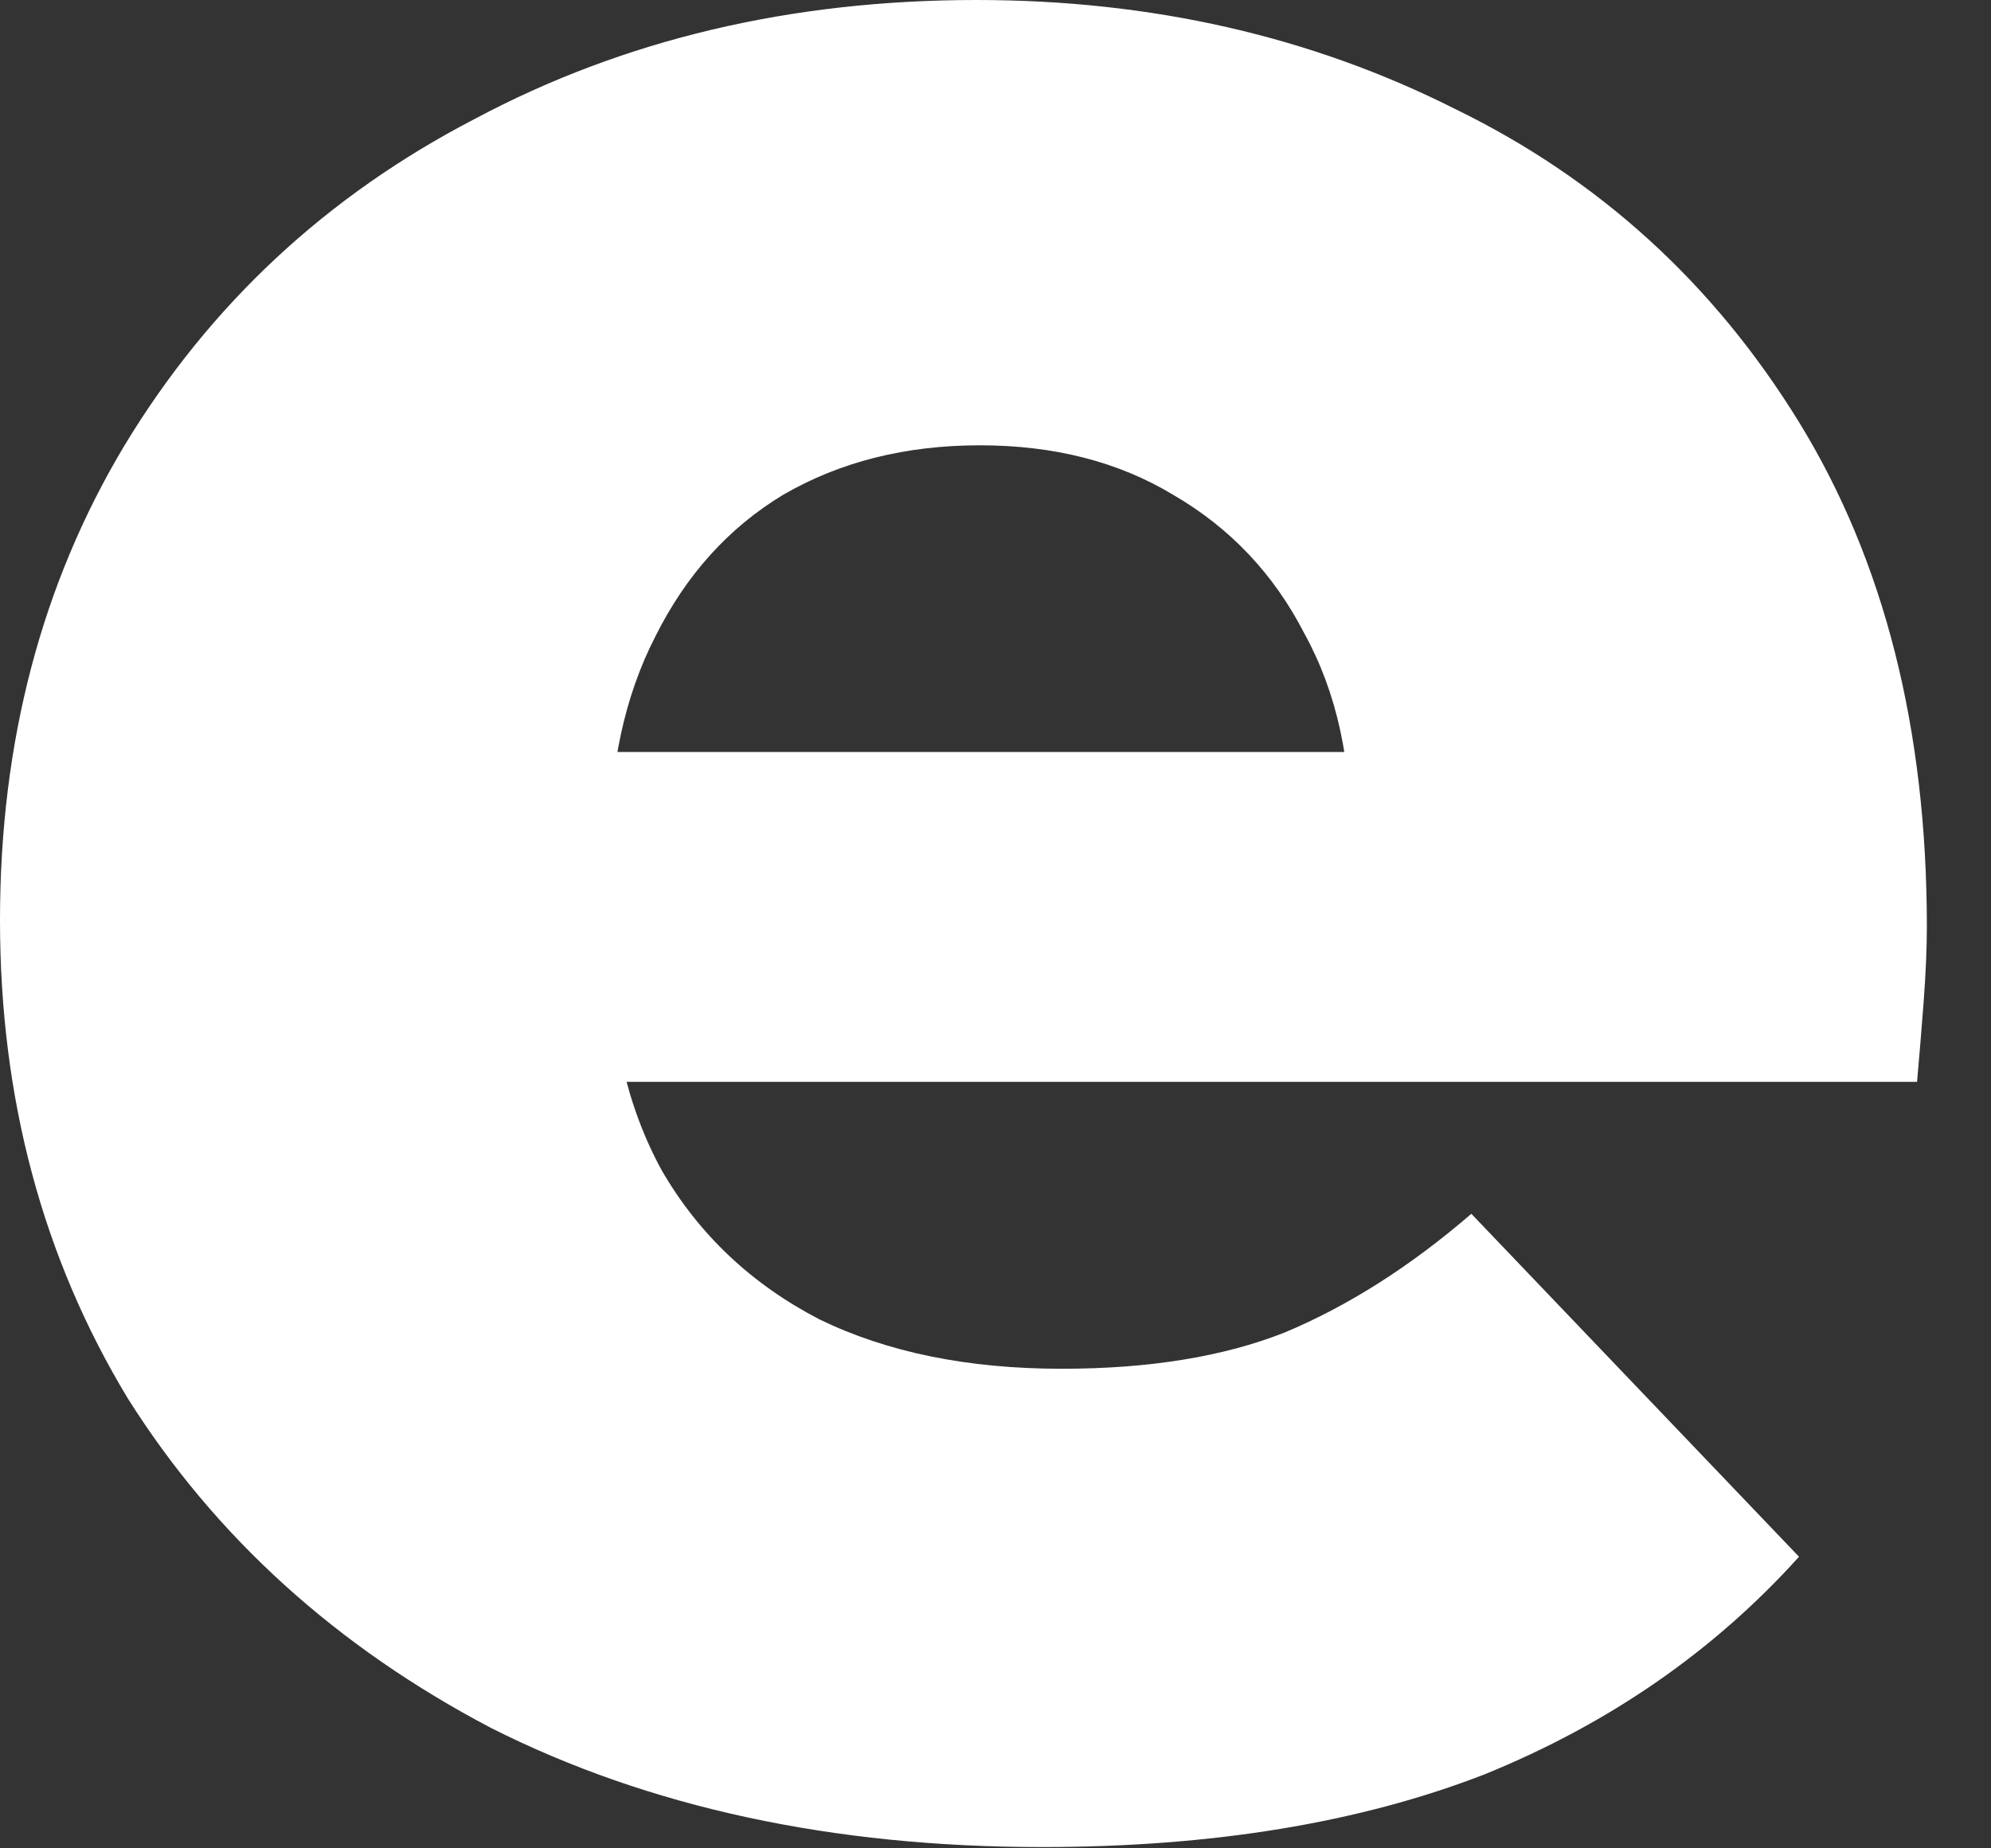 <?xml version="1.0" encoding="utf-8"?>
<svg xmlns="http://www.w3.org/2000/svg" fill="none" height="100%" overflow="visible" preserveAspectRatio="none" style="display: block;" viewBox="0 0 14 13" width="100%">
<rect x="0" y="0" width="14" height="13" fill="#333333" stroke="none"/>
<path d="M7.327 12.991C5.853 12.991 4.562 12.712 3.456 12.155C2.366 11.583 1.513 10.81 0.899 9.836C0.3 8.846 0 7.725 0 6.472C0 5.219 0.292 4.106 0.876 3.132C1.475 2.142 2.297 1.376 3.341 0.835C4.386 0.278 5.561 0 6.867 0C8.096 0 9.217 0.255 10.231 0.766C11.245 1.26 12.051 1.995 12.65 2.969C13.249 3.944 13.549 5.127 13.549 6.518C13.549 6.673 13.541 6.851 13.526 7.052C13.511 7.253 13.495 7.439 13.48 7.609H3.595V5.289H11.152L9.493 5.939C9.509 5.366 9.401 4.871 9.171 4.454C8.956 4.036 8.649 3.712 8.249 3.48C7.865 3.248 7.412 3.132 6.89 3.132C6.367 3.132 5.907 3.248 5.507 3.48C5.123 3.712 4.824 4.044 4.608 4.477C4.393 4.895 4.286 5.39 4.286 5.962V6.634C4.286 7.253 4.409 7.787 4.655 8.235C4.916 8.684 5.285 9.032 5.761 9.279C6.237 9.511 6.805 9.627 7.466 9.627C8.08 9.627 8.603 9.542 9.033 9.372C9.478 9.186 9.916 8.908 10.346 8.537L12.65 10.949C12.051 11.614 11.314 12.124 10.438 12.48C9.562 12.82 8.526 12.991 7.327 12.991Z" fill="white" id="Vector"/>
</svg>